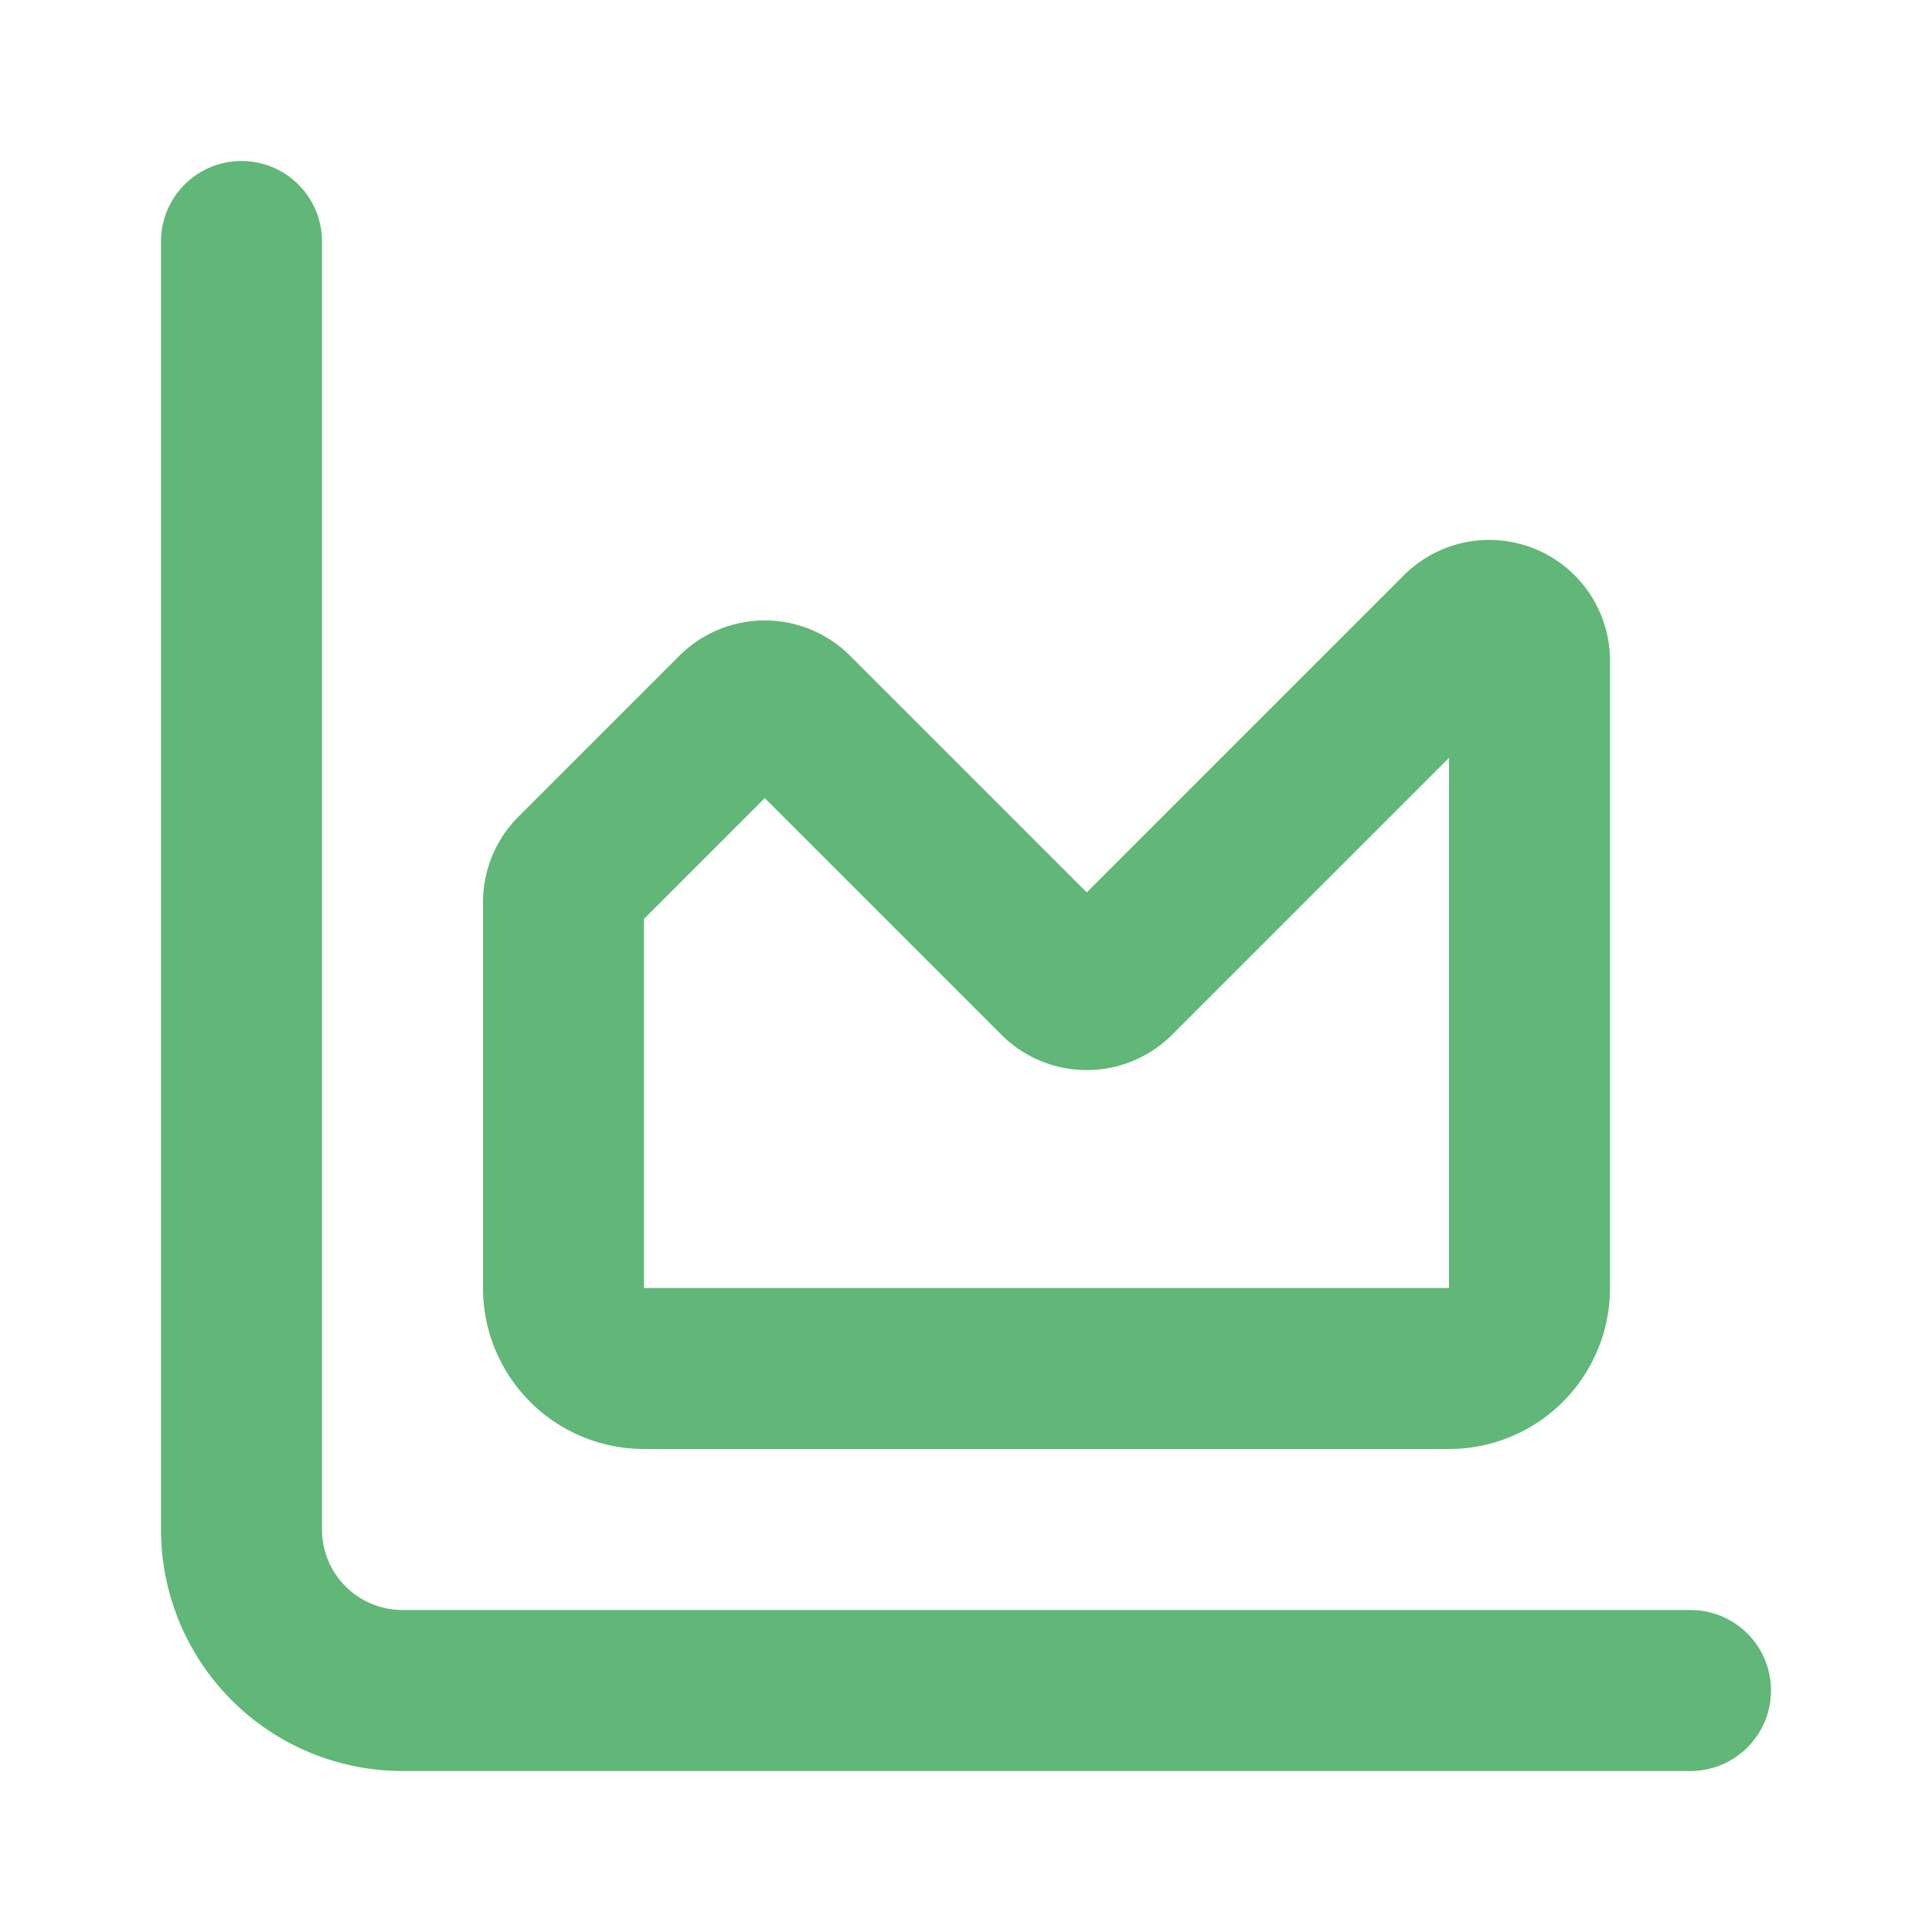 <svg xmlns="http://www.w3.org/2000/svg" width="24" height="24" viewBox="0 0 24 24" fill="none" stroke="#60b777" stroke-width="2" stroke-linecap="round" stroke-linejoin="round" class="lucide lucide-chart-area-icon lucide-chart-area"><path d="M3 3v16a2 2 0 0 0 2 2h16"/><path d="M7 11.207a.5.5 0 0 1 .146-.353l2-2a.5.5 0 0 1 .708 0l3.292 3.292a.5.5 0 0 0 .708 0l4.292-4.292a.5.5 0 0 1 .854.353V16a1 1 0 0 1-1 1H8a1 1 0 0 1-1-1z"/></svg>